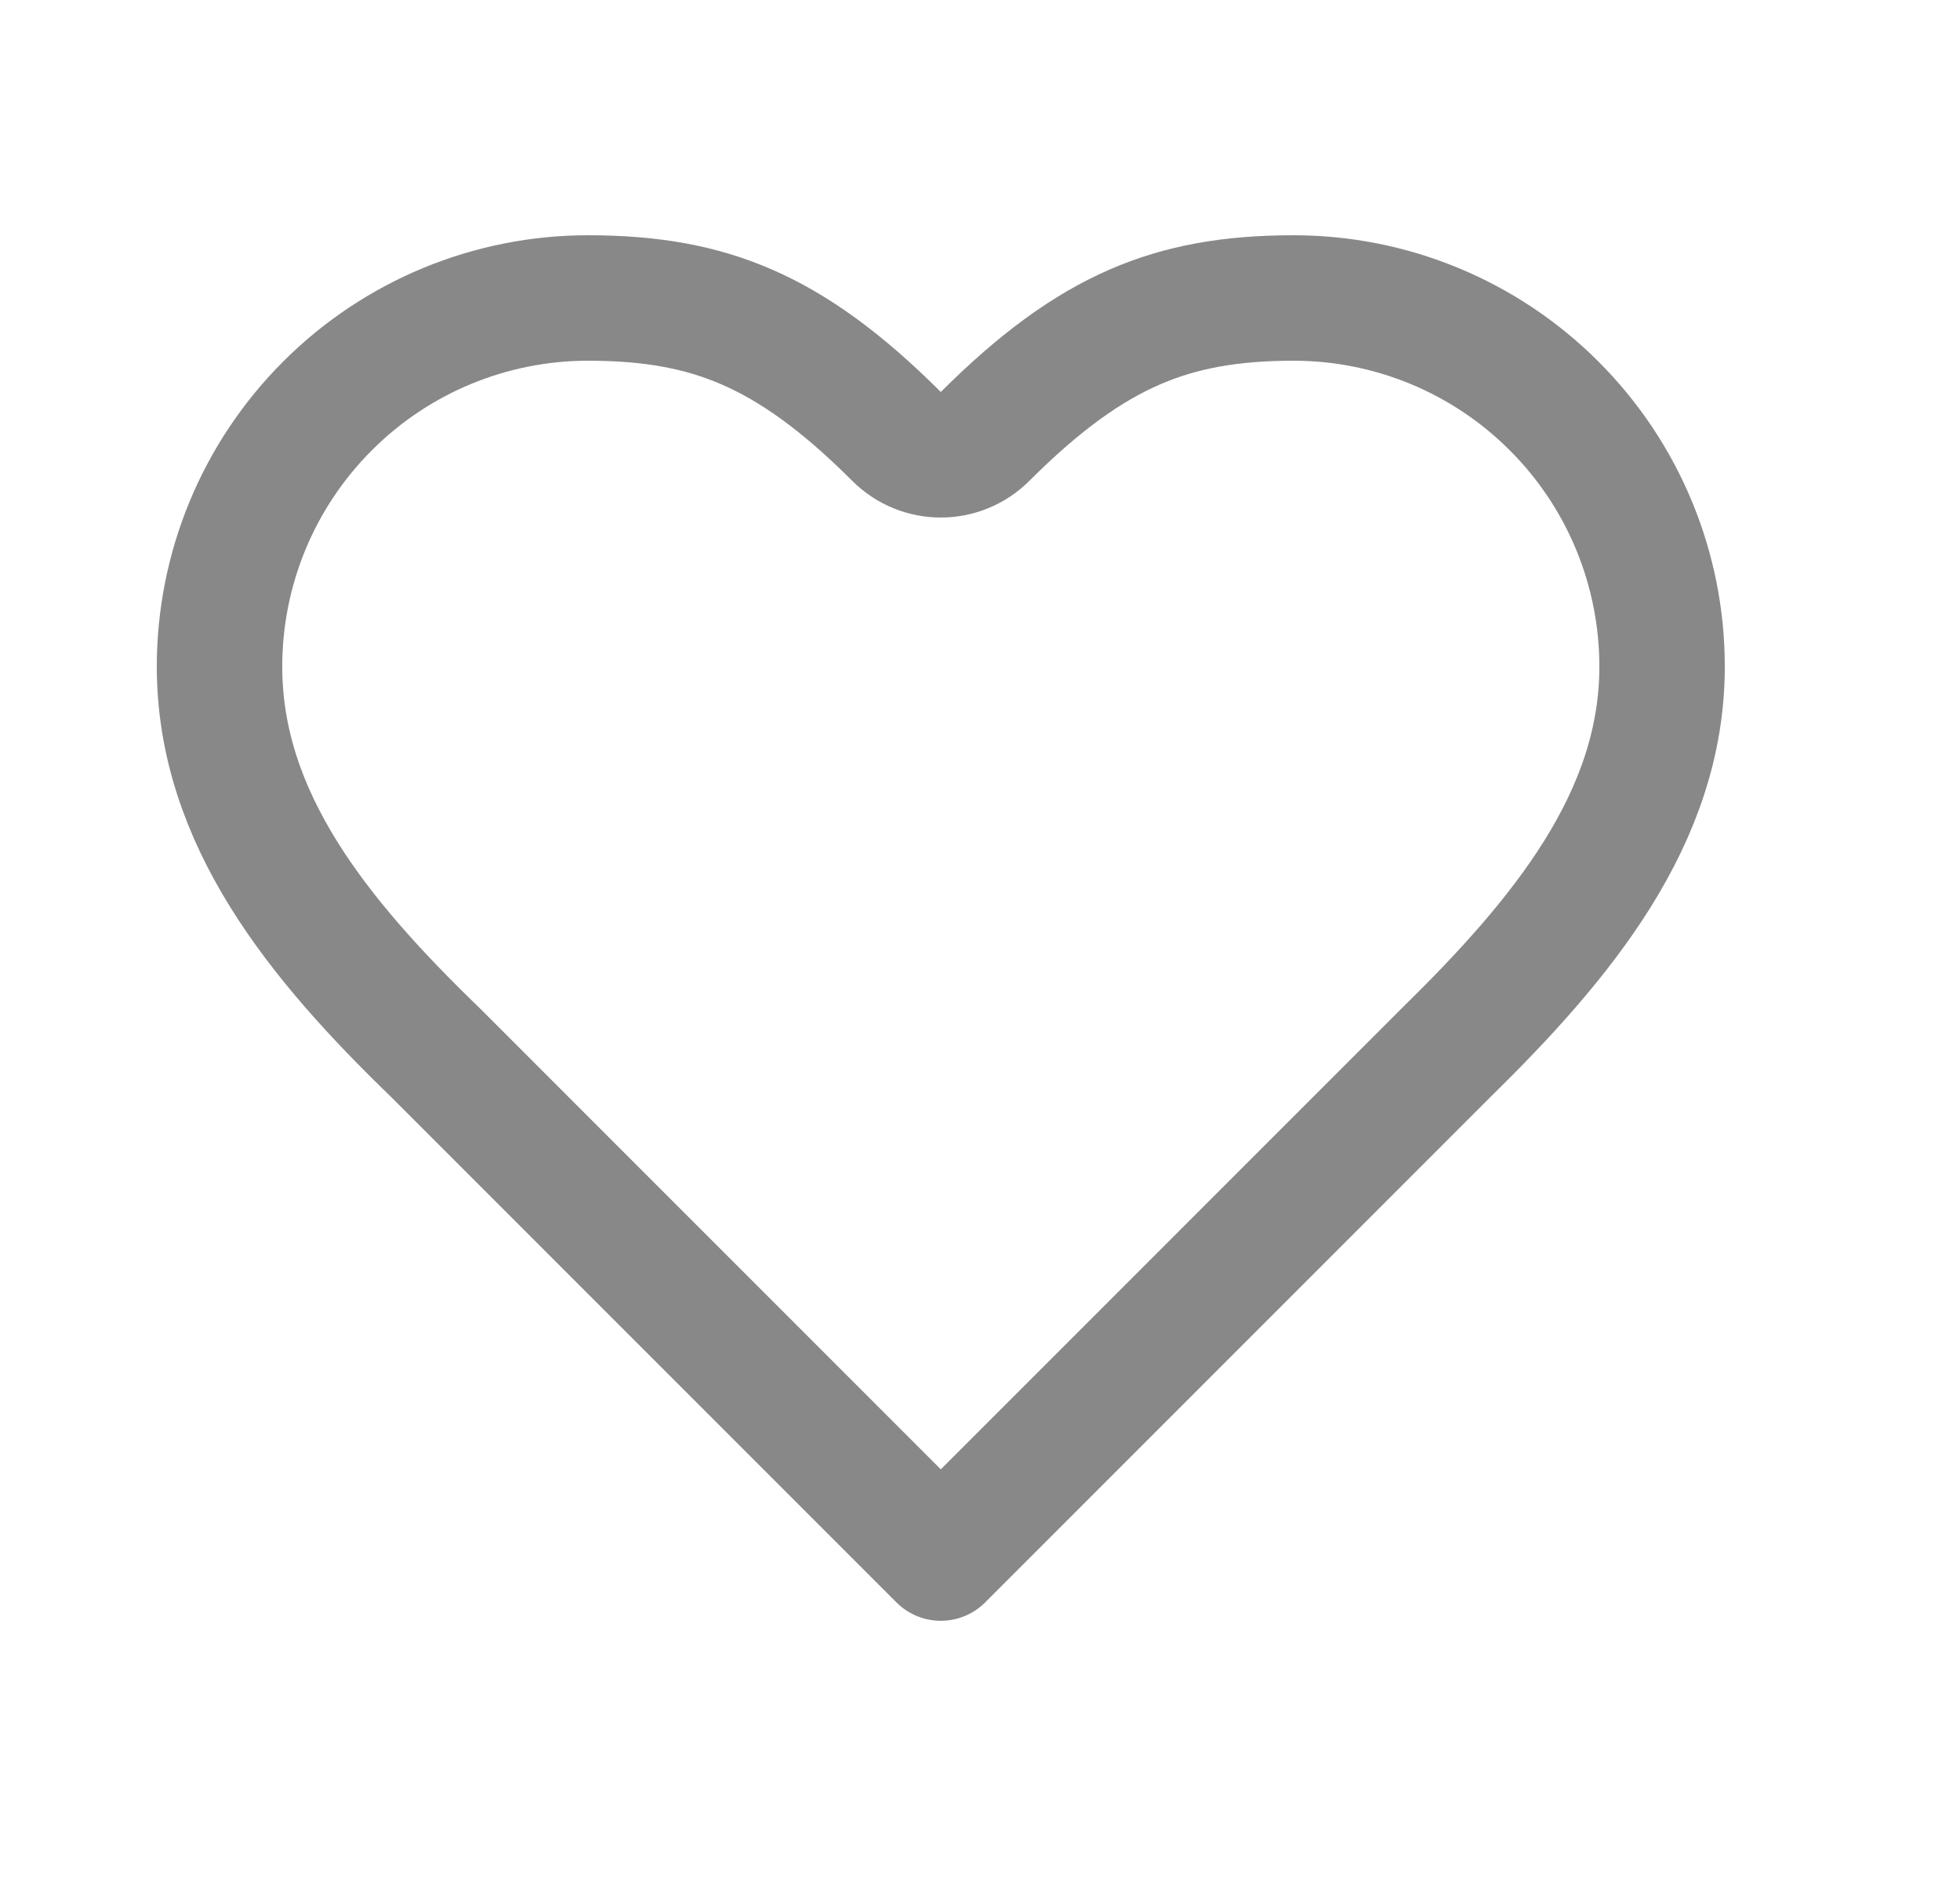 <svg width="25" height="24" viewBox="0 0 25 24" fill="none" xmlns="http://www.w3.org/2000/svg">
<path d="M16.5 3.8C17.747 3.8 18.942 4.295 19.823 5.177C20.705 6.058 21.2 7.253 21.2 8.5C21.2 10.427 19.932 11.967 18.44 13.429L12 19.869L5.556 13.425C4.06 11.979 2.8 10.437 2.8 8.5C2.8 7.253 3.295 6.058 4.177 5.177C5.058 4.295 6.253 3.8 7.5 3.8C8.3 3.8 8.936 3.913 9.528 4.171C10.126 4.431 10.73 4.861 11.435 5.565C11.747 5.878 12.253 5.878 12.565 5.565C13.27 4.861 13.874 4.431 14.472 4.171C15.064 3.913 15.7 3.8 16.5 3.8Z" stroke="#888888" stroke-width="1.6" stroke-linecap="round" stroke-linejoin="round"/>
</svg>
